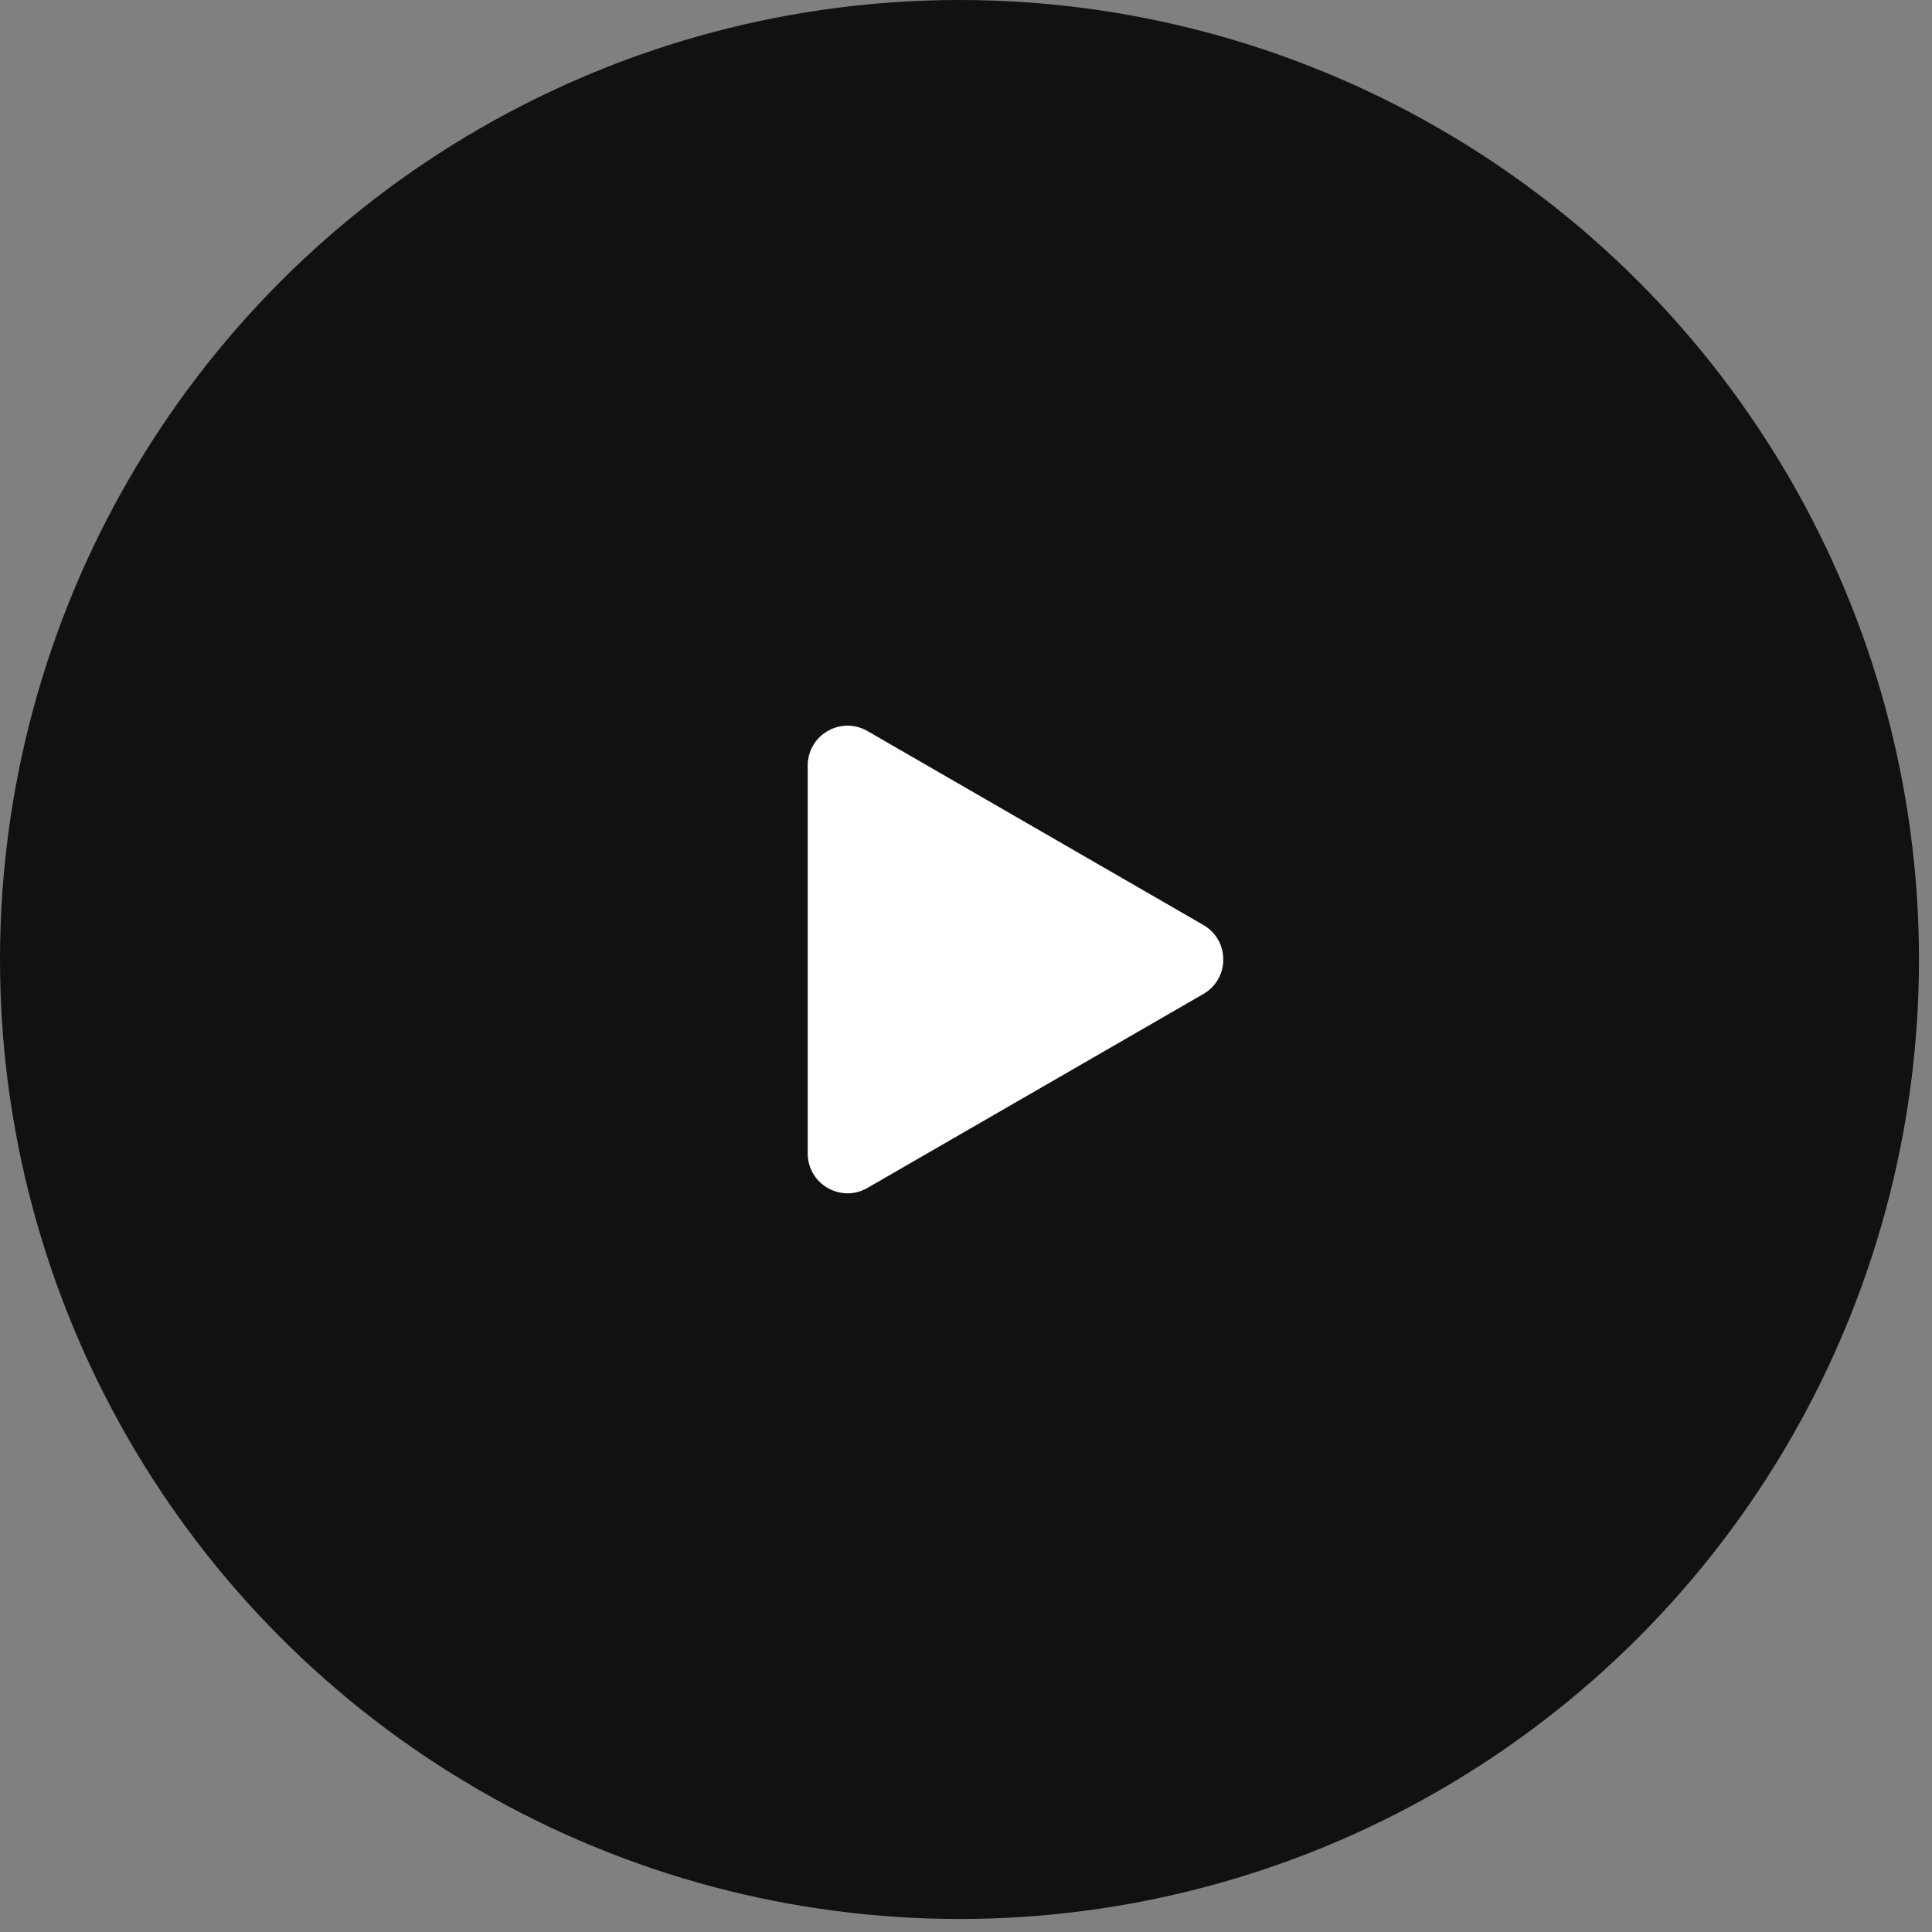 <?xml version="1.0" encoding="UTF-8"?> <svg xmlns="http://www.w3.org/2000/svg" width="97" height="97" viewBox="0 0 97 97" fill="none"><rect x="0" y="0" width="97" height="97" fill="#808080" stroke="none"/><circle cx="48.173" cy="48.173" r="48.173" fill="#111111"></circle><path d="M60.418 46.441C61.751 47.211 61.751 49.135 60.418 49.905L43.553 59.642C42.22 60.412 40.553 59.45 40.553 57.91L40.553 38.436C40.553 36.896 42.22 35.934 43.553 36.704L60.418 46.441Z" fill="white"></path></svg> 